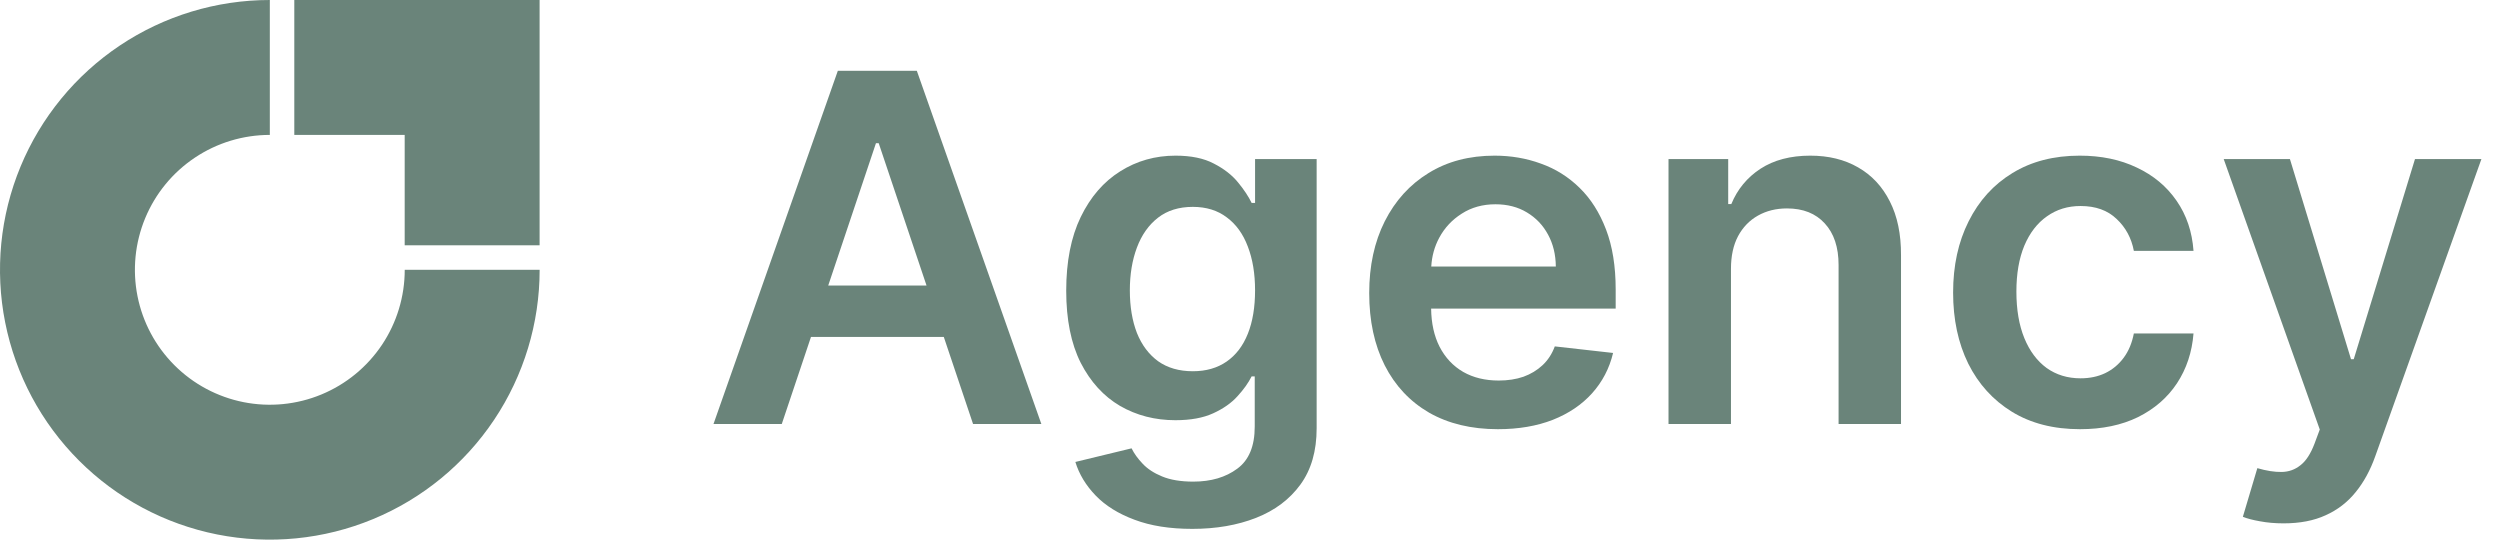 <svg width="111" height="24" viewBox="0 0 111 24" fill="none" xmlns="http://www.w3.org/2000/svg">
<path d="M23.96 11.98C23.96 14.35 23.258 16.666 21.941 18.636C20.625 20.606 18.754 22.142 16.565 23.048C14.376 23.955 11.967 24.192 9.643 23.73C7.319 23.268 5.184 22.127 3.509 20.451C1.833 18.776 0.692 16.641 0.23 14.317C-0.232 11.993 0.005 9.585 0.912 7.396C1.819 5.206 3.354 3.335 5.324 2.019C7.294 0.703 9.611 0 11.98 0V5.99C10.795 5.99 9.637 6.341 8.652 7C7.667 7.658 6.899 8.593 6.446 9.688C5.993 10.782 5.874 11.987 6.105 13.149C6.336 14.311 6.907 15.378 7.745 16.216C8.582 17.053 9.65 17.624 10.812 17.855C11.973 18.086 13.178 17.968 14.272 17.514C15.367 17.061 16.302 16.293 16.961 15.308C17.619 14.323 17.97 13.165 17.97 11.98H23.96Z" fill="#6A847A"/>
<path d="M22.881 0L22.862 0L13.067 0V5.99H17.968V10.891L23.958 10.891L23.958 1.096L23.958 1.078V0H22.881Z" fill="#6A847A"/>
<path fill-rule="evenodd" clip-rule="evenodd" d="M34.711 18.826H31.679L37.2 3.143H40.707L46.236 18.826H43.204L41.904 14.959H36.008L34.711 18.826ZM39.015 6.359L41.138 12.677H36.773L38.892 6.359H39.015Z" fill="#6A847A"/>
<path fill-rule="evenodd" clip-rule="evenodd" d="M50.372 23.076C51.087 23.347 51.942 23.482 52.938 23.482C53.994 23.482 54.939 23.319 55.771 22.992C56.603 22.665 57.259 22.172 57.739 21.514C58.219 20.855 58.459 20.023 58.459 19.017V7.064H55.725V9.009H55.572C55.434 8.723 55.232 8.419 54.967 8.097C54.701 7.771 54.344 7.493 53.895 7.263C53.451 7.028 52.884 6.911 52.195 6.911C51.291 6.911 50.472 7.143 49.737 7.607C49.002 8.067 48.417 8.743 47.983 9.637C47.554 10.525 47.34 11.615 47.34 12.906C47.34 14.188 47.554 15.255 47.983 16.108C48.417 16.955 48.999 17.593 49.729 18.022C50.464 18.446 51.283 18.657 52.187 18.657C52.861 18.657 53.42 18.555 53.864 18.351C54.313 18.147 54.673 17.894 54.944 17.593C55.22 17.292 55.429 16.998 55.572 16.712H55.71V18.941C55.71 19.809 55.452 20.431 54.936 20.809C54.421 21.192 53.77 21.384 52.983 21.384C52.427 21.384 51.965 21.307 51.597 21.154C51.235 21.006 50.947 20.817 50.732 20.587C50.518 20.363 50.354 20.135 50.242 19.906L47.746 20.511C47.914 21.057 48.215 21.555 48.649 22.004C49.083 22.453 49.657 22.811 50.372 23.076ZM54.461 16.054C54.048 16.34 53.548 16.483 52.961 16.483C52.353 16.483 51.84 16.335 51.421 16.039C51.008 15.737 50.694 15.319 50.479 14.783C50.27 14.242 50.165 13.611 50.165 12.891C50.165 12.182 50.27 11.549 50.479 10.992C50.689 10.431 51 9.989 51.414 9.667C51.827 9.346 52.343 9.185 52.961 9.185C53.558 9.185 54.061 9.341 54.469 9.652C54.883 9.958 55.194 10.39 55.403 10.946C55.618 11.503 55.725 12.151 55.725 12.891C55.725 13.642 55.618 14.285 55.403 14.821C55.189 15.357 54.875 15.768 54.461 16.054Z" fill="#6A847A"/>
<path fill-rule="evenodd" clip-rule="evenodd" d="M66.506 19.056C65.326 19.056 64.308 18.811 63.45 18.321C62.598 17.825 61.942 17.126 61.482 16.222C61.023 15.314 60.793 14.244 60.793 13.014C60.793 11.804 61.023 10.742 61.482 9.828C61.947 8.909 62.595 8.194 63.427 7.684C64.259 7.168 65.237 6.911 66.36 6.911C67.085 6.911 67.769 7.028 68.412 7.263C69.061 7.493 69.632 7.85 70.128 8.335C70.628 8.82 71.021 9.438 71.307 10.188C71.593 10.933 71.736 11.822 71.736 12.853V13.703H63.542C63.551 14.358 63.676 14.922 63.917 15.395C64.168 15.88 64.517 16.253 64.966 16.513C65.416 16.769 65.942 16.896 66.544 16.896C66.947 16.896 67.312 16.84 67.639 16.728C67.966 16.61 68.249 16.439 68.489 16.215C68.729 15.99 68.91 15.712 69.033 15.38L71.621 15.671C71.458 16.355 71.146 16.952 70.687 17.463C70.232 17.968 69.65 18.361 68.941 18.642C68.231 18.918 67.419 19.056 66.506 19.056ZM63.902 10.556C63.692 10.947 63.574 11.374 63.548 11.835H69.079C69.073 11.303 68.959 10.831 68.734 10.418C68.509 9.999 68.195 9.67 67.792 9.43C67.394 9.19 66.929 9.07 66.398 9.07C65.832 9.07 65.334 9.208 64.905 9.484C64.476 9.754 64.142 10.111 63.902 10.556Z" fill="#6A847A"/>
<path d="M76.855 11.934C76.855 11.367 76.959 10.885 77.169 10.487C77.383 10.088 77.677 9.785 78.049 9.575C78.427 9.361 78.858 9.254 79.343 9.254C80.058 9.254 80.617 9.476 81.02 9.92C81.429 10.364 81.633 10.979 81.633 11.765V18.826H84.405V11.337C84.41 10.397 84.244 9.598 83.907 8.94C83.576 8.281 83.106 7.778 82.498 7.431C81.896 7.084 81.189 6.911 80.377 6.911C79.499 6.911 78.761 7.105 78.164 7.493C77.572 7.881 77.141 8.404 76.87 9.062H76.732V7.064H74.082V18.826H76.855V11.934Z" fill="#6A847A"/>
<path d="M92.354 19.056C91.179 19.056 90.171 18.798 89.329 18.282C88.492 17.767 87.846 17.055 87.391 16.146C86.942 15.232 86.718 14.18 86.718 12.991C86.718 11.796 86.947 10.742 87.407 9.828C87.866 8.909 88.514 8.194 89.352 7.684C90.194 7.168 91.19 6.911 92.338 6.911C93.293 6.911 94.138 7.087 94.873 7.439C95.613 7.786 96.203 8.279 96.642 8.917C97.081 9.55 97.331 10.29 97.392 11.138H94.743C94.636 10.571 94.38 10.099 93.977 9.721C93.579 9.338 93.045 9.147 92.377 9.147C91.81 9.147 91.312 9.3 90.883 9.606C90.454 9.907 90.12 10.341 89.88 10.908C89.645 11.475 89.528 12.153 89.528 12.945C89.528 13.746 89.645 14.435 89.88 15.012C90.115 15.584 90.444 16.026 90.868 16.337C91.297 16.643 91.8 16.797 92.377 16.797C92.785 16.797 93.15 16.72 93.472 16.567C93.798 16.409 94.072 16.181 94.291 15.885C94.511 15.589 94.661 15.229 94.743 14.806H97.392C97.326 15.638 97.081 16.375 96.657 17.019C96.234 17.657 95.657 18.157 94.927 18.52C94.197 18.877 93.339 19.056 92.354 19.056Z" fill="#6A847A"/>
<path d="M101.39 23.237C101.012 23.237 100.663 23.206 100.341 23.145C100.024 23.089 99.772 23.023 99.583 22.946L100.226 20.786C100.629 20.904 100.989 20.96 101.306 20.955C101.622 20.95 101.901 20.85 102.141 20.656C102.386 20.467 102.592 20.151 102.761 19.707L102.998 19.071L98.733 7.064H101.673L104.384 15.947H104.507L107.225 7.064H110.174L105.464 20.25C105.244 20.873 104.954 21.407 104.591 21.851C104.229 22.3 103.784 22.642 103.259 22.877C102.738 23.117 102.115 23.237 101.39 23.237Z" fill="#6A847A"/>
</svg>
